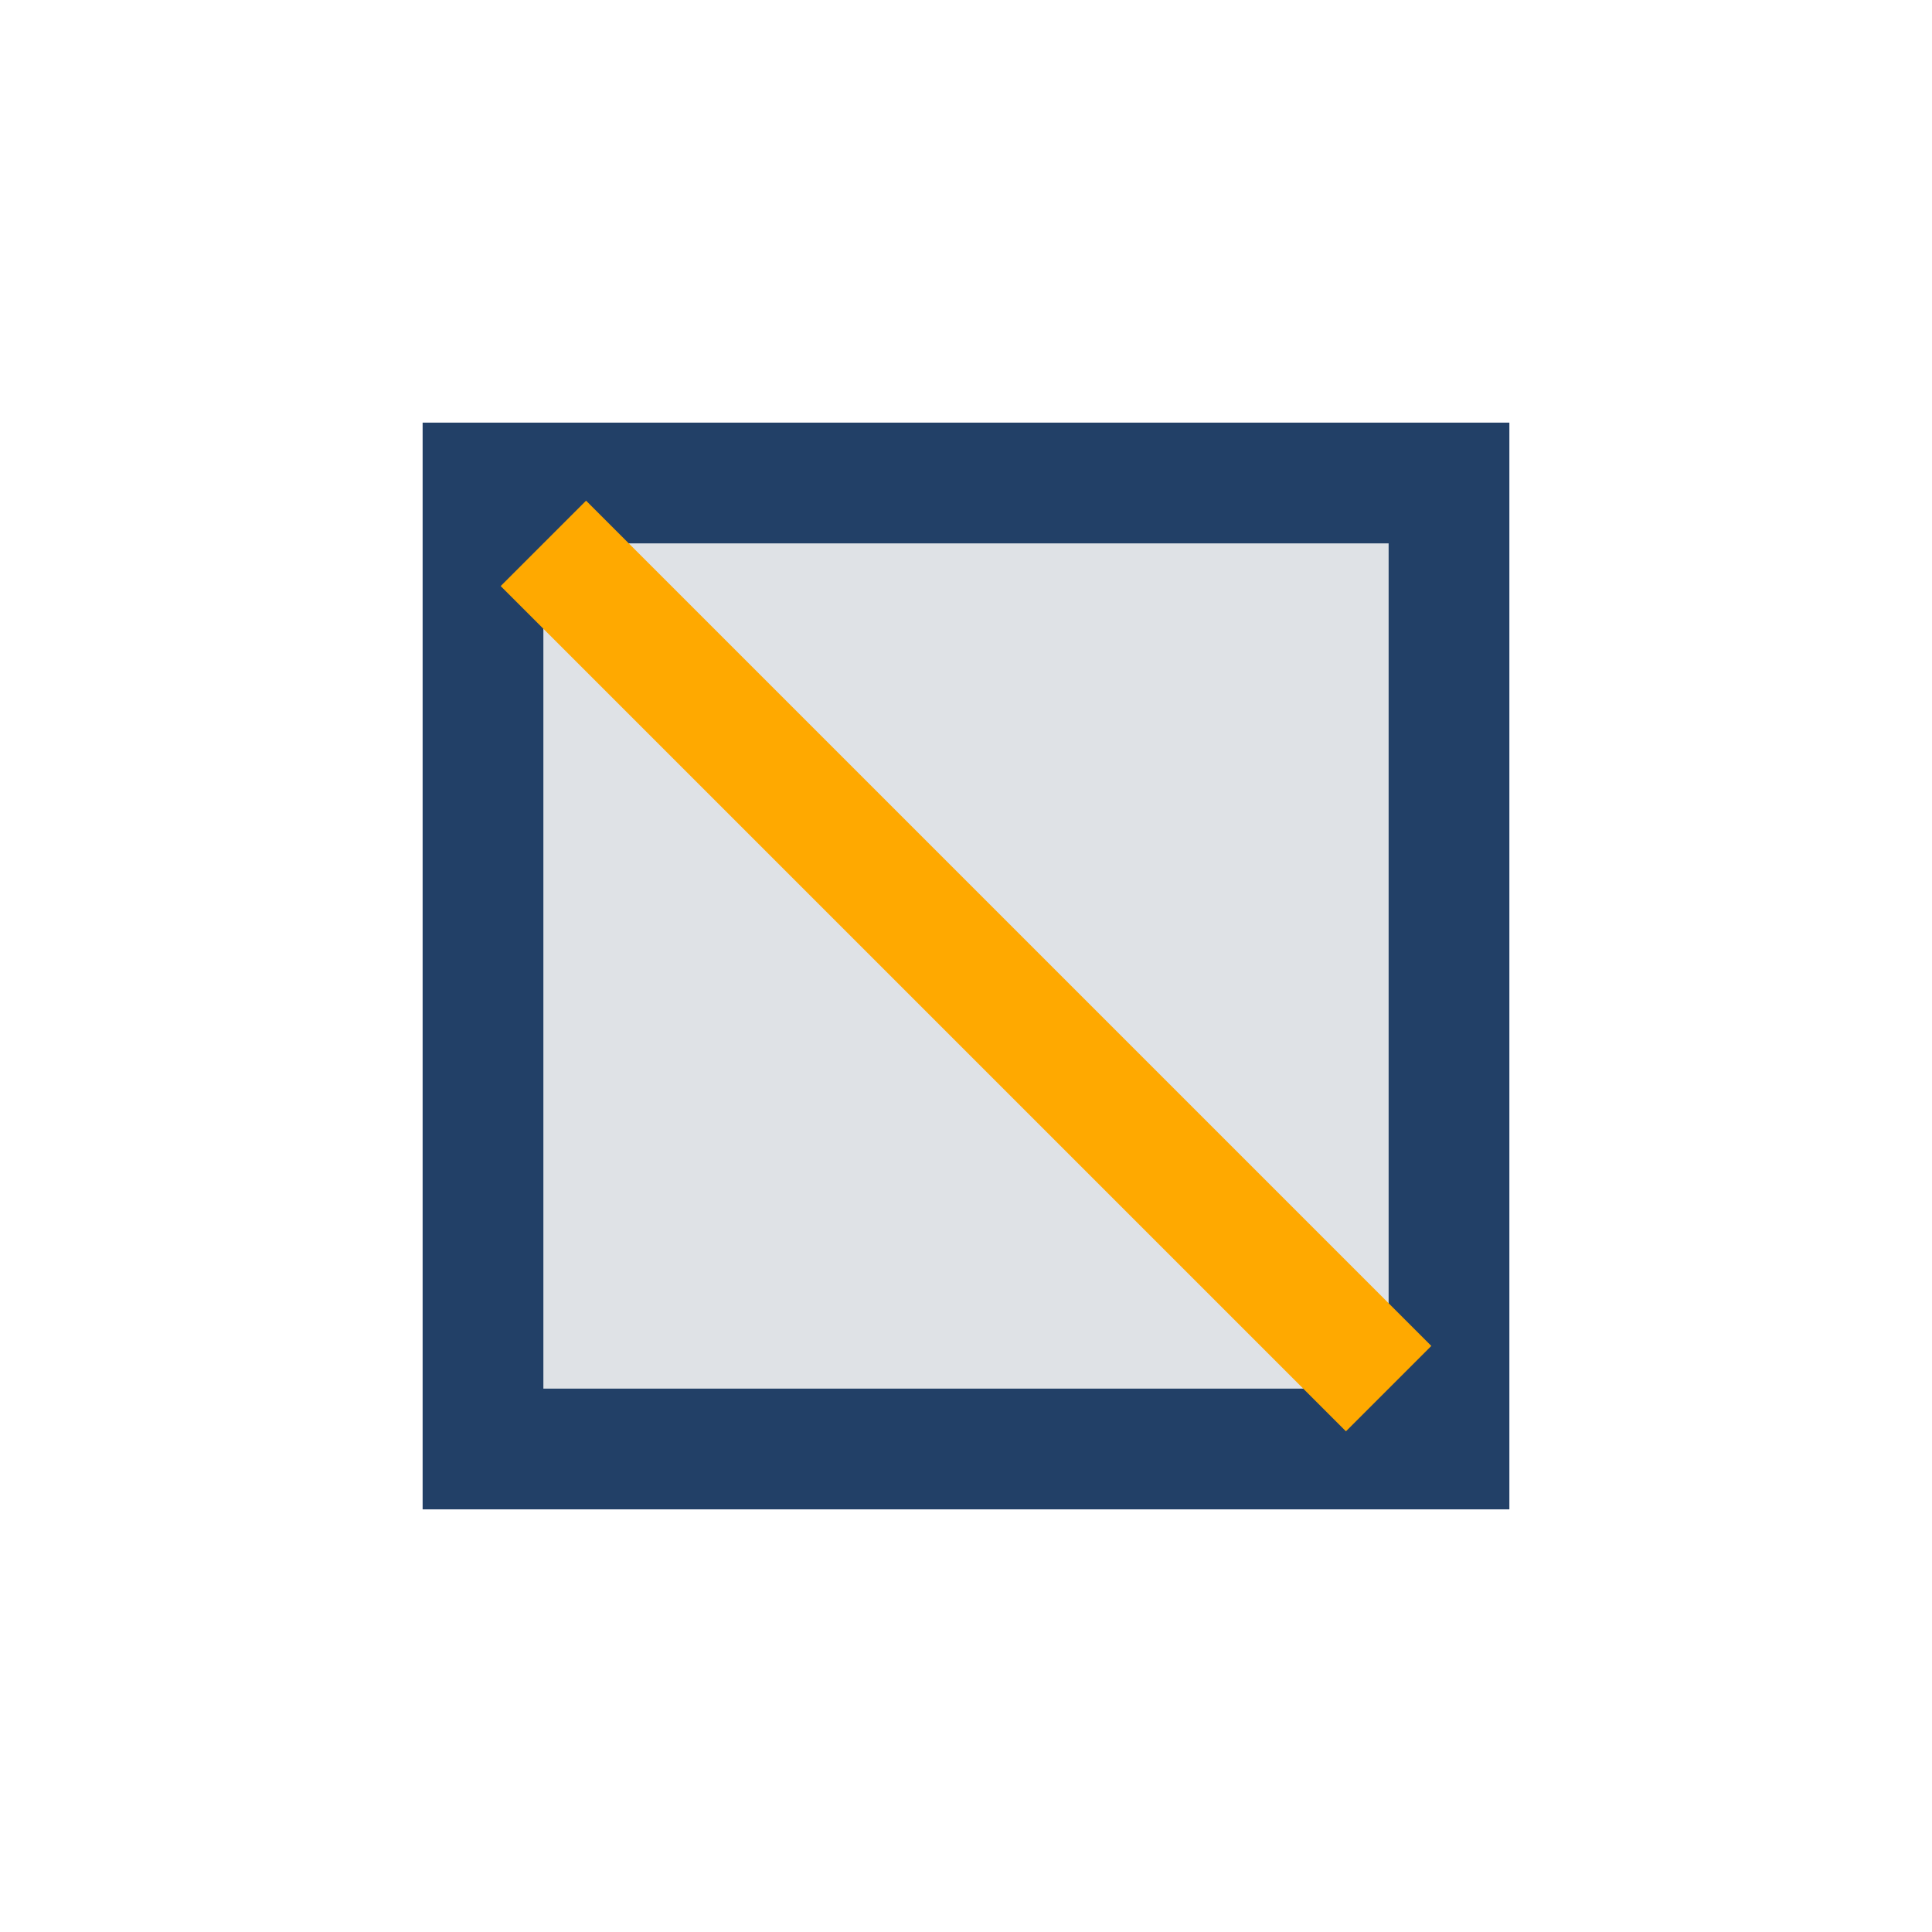 <?xml version="1.0" encoding="UTF-8"?>
<svg xmlns="http://www.w3.org/2000/svg" width="32" height="32" viewBox="0 0 32 32"><rect x="8" y="8" width="16" height="16" fill="#DFE2E6" stroke="#224067" stroke-width="2"/><path d="M9 9l14 14" stroke="#FFA900" stroke-width="2"/></svg>